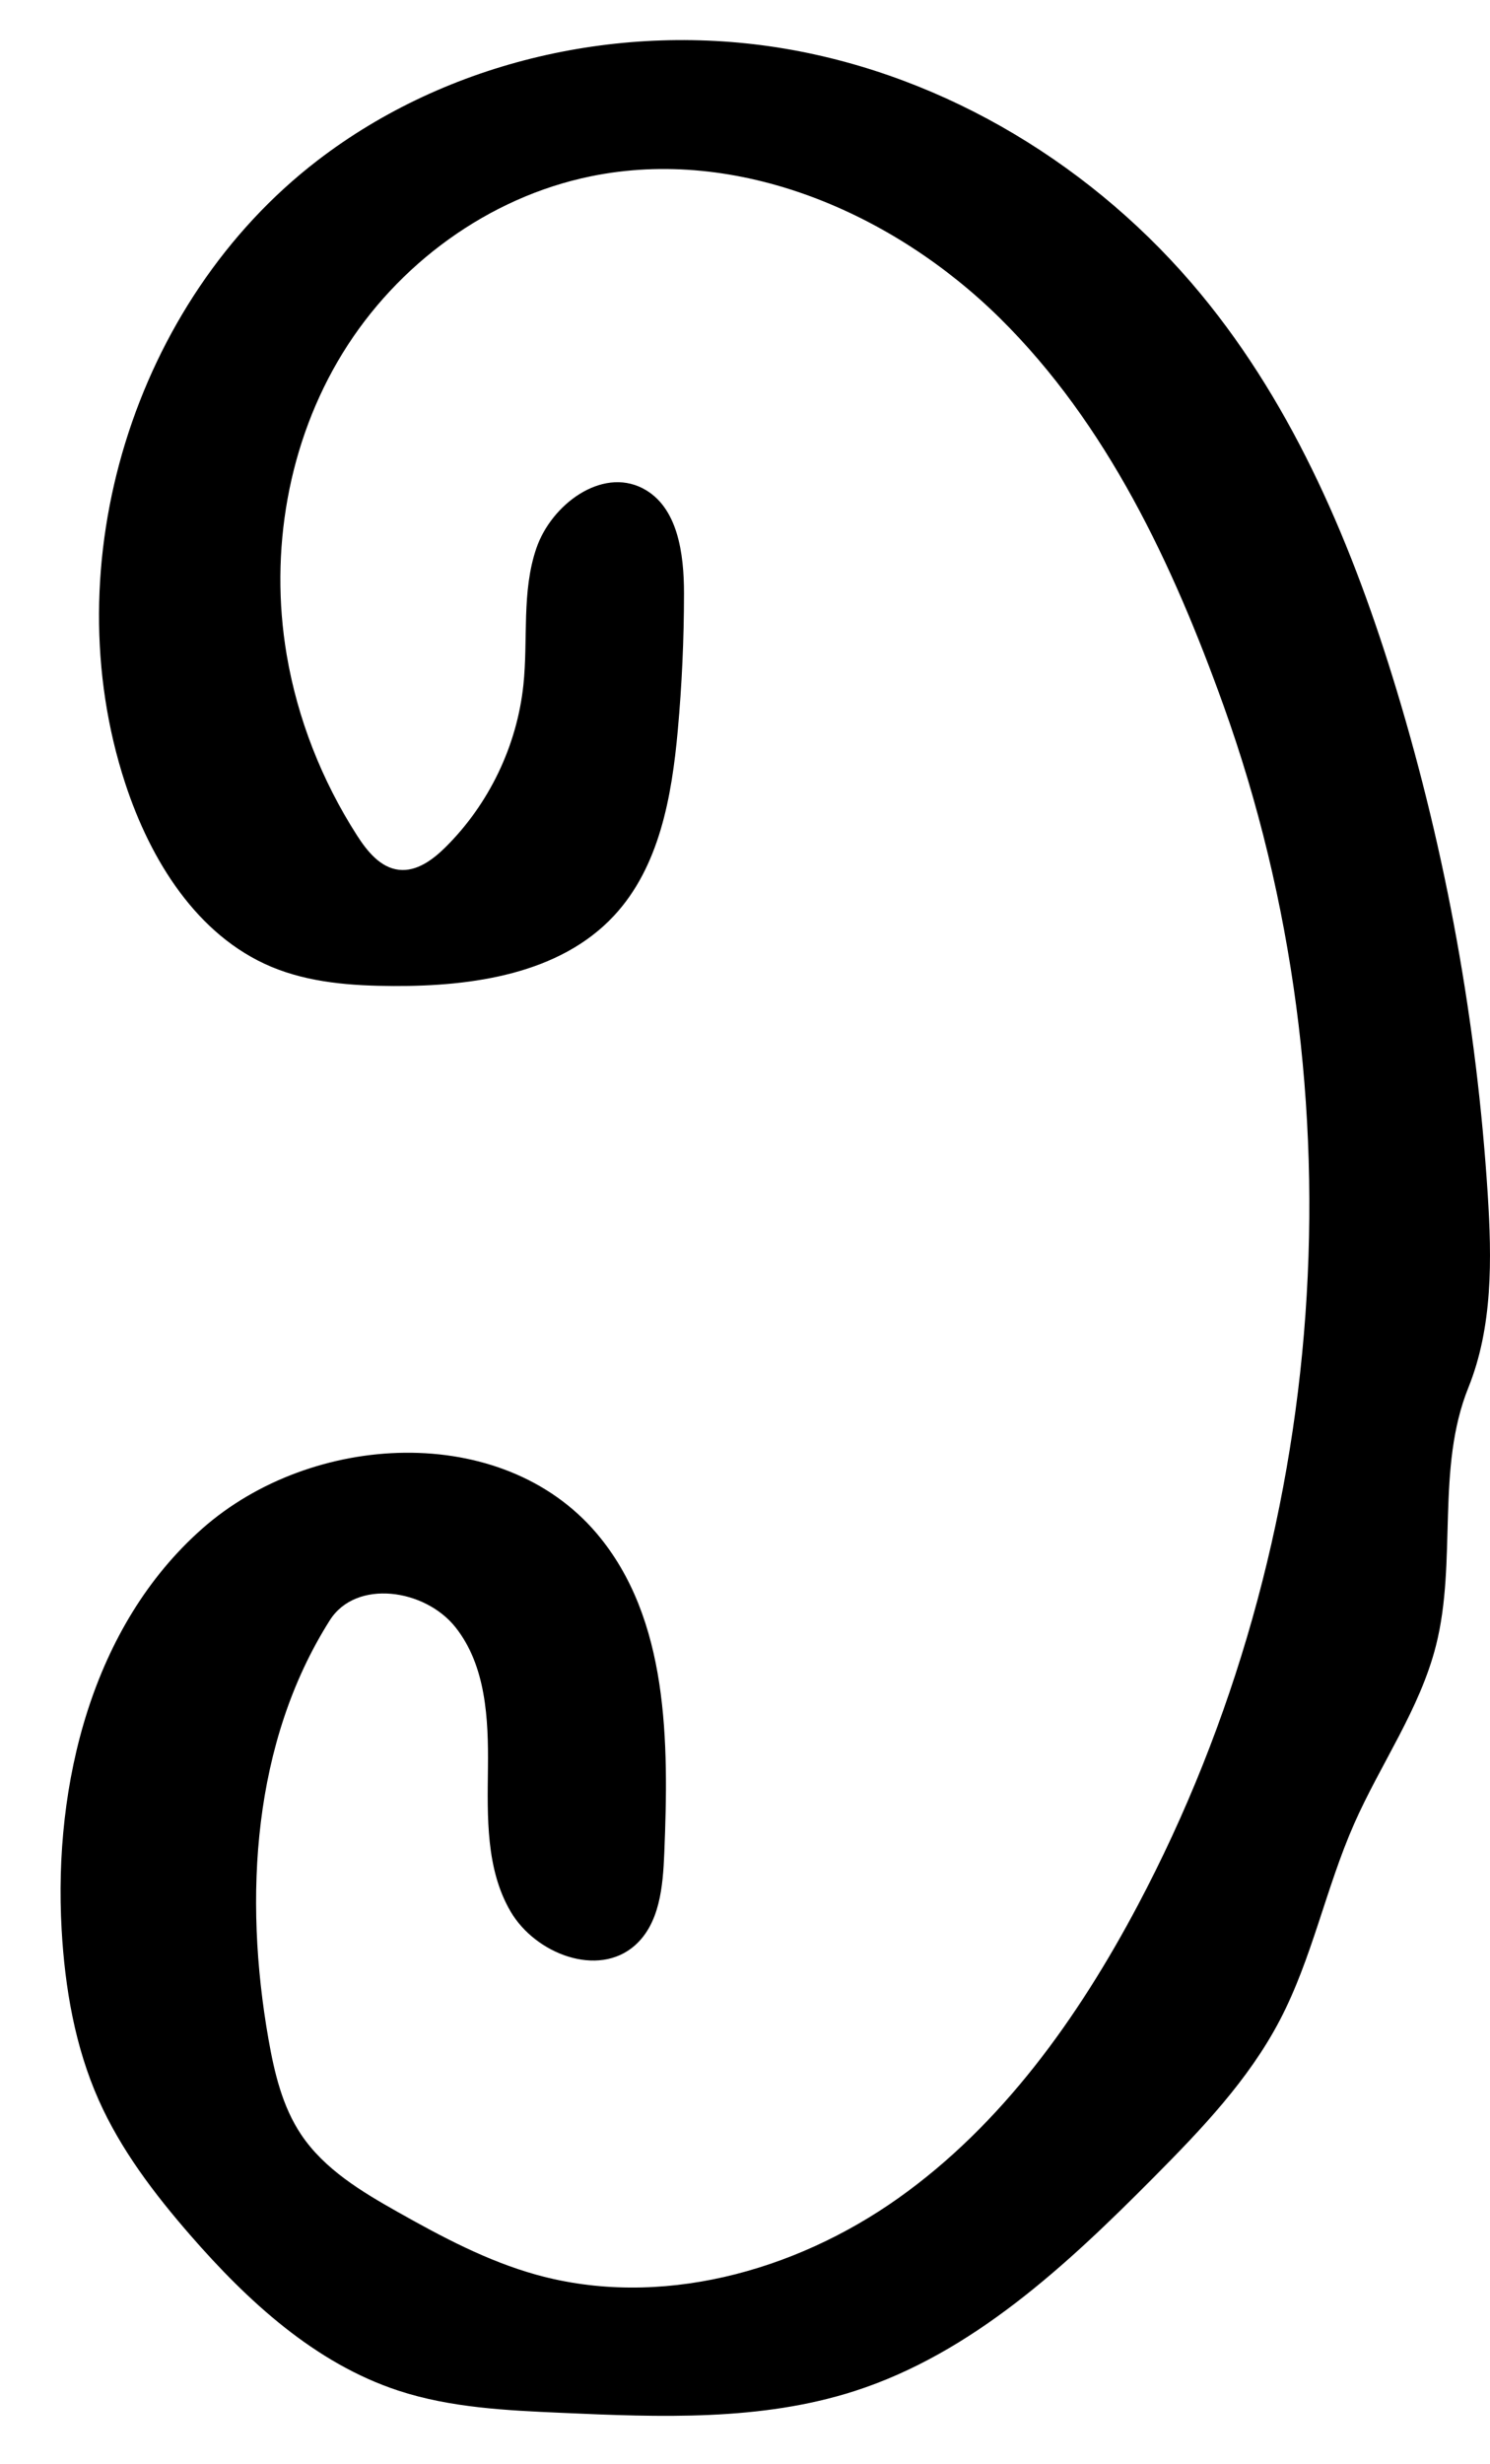 <?xml version="1.0" encoding="utf-8"?>
<!-- Generator: Adobe Illustrator 16.0.0, SVG Export Plug-In . SVG Version: 6.00 Build 0)  -->
<!DOCTYPE svg PUBLIC "-//W3C//DTD SVG 1.1//EN" "http://www.w3.org/Graphics/SVG/1.1/DTD/svg11.dtd">
<svg version="1.1" id="Contours" xmlns="http://www.w3.org/2000/svg" xmlns:xlink="http://www.w3.org/1999/xlink" x="0px" y="0px"
	 width="258.602px" height="427.56px" viewBox="0 0 258.602 427.56" enable-background="new 0 0 258.602 427.56"
	 xml:space="preserve">
<desc  xmlns:shape="http://adobe.com/products/shape">
	<shape:version>1.1.0</shape:version>
	<shape:captureDetail>0.750000</shape:captureDetail>
	<shape:source>1</shape:source>
</desc>
<path d="M69.067,383.815c-6.31-3.555-12.77-7.431-16.8-13.448c-3.274-4.888-4.656-10.779-5.674-16.573
	c-4.333-24.67-2.744-51.488,10.644-72.658c4.555-7.202,16.514-5.469,21.813,1.205c5.3,6.674,5.735,15.883,5.637,24.404
	c-0.098,8.521-0.372,17.567,3.934,24.922c4.306,7.354,15.181,11.527,21.566,5.882c4.317-3.817,4.868-10.243,5.104-16.001
	c0.793-19.361,0.8-40.71-11.732-55.488c-16.45-19.397-49.418-17.659-68.475-0.816S9.265,309.407,10.697,334.8
	c0.571,10.119,2.308,20.287,6.424,29.549c3.846,8.652,9.659,16.285,15.873,23.43c9.994,11.49,21.675,22.261,36.143,27.012
	c9.077,2.981,18.762,3.43,28.307,3.853c17.093,0.759,34.615,1.463,50.898-3.787c20.459-6.595,36.805-21.86,51.943-37.119
	c8.205-8.271,16.389-16.828,21.801-27.146c5.658-10.789,8.02-22.998,12.936-34.144c4.59-10.404,11.414-19.913,14.205-30.937
	c3.703-14.635-0.029-30.736,5.615-44.736c4.25-10.541,4.088-22.292,3.361-33.634c-1.898-29.617-7.215-59.013-15.812-87.418
	c-7.449-24.605-17.584-48.854-33.955-68.676c-18.197-22.035-44.115-37.878-72.297-42.619c-28.182-4.74-58.387,2.007-81.045,19.423
	C23.206,52.36,9.205,97.778,21.758,135.989c4.356,13.261,12.432,26.33,25.298,31.742c6.658,2.8,14.039,3.316,21.261,3.35
	c13.777,0.065,28.843-2.105,38.236-12.184c7.888-8.464,10.041-20.68,11.084-32.202c0.713-7.879,1.073-15.791,1.077-23.702
	c0.003-6.916-1.052-15.15-7.214-18.289c-7.122-3.628-15.796,2.835-18.399,10.392c-2.603,7.557-1.421,15.834-2.265,23.782
	c-1.12,10.553-5.986,20.67-13.532,28.132c-2.196,2.172-4.984,4.245-8.054,3.906c-3.243-0.358-5.548-3.248-7.308-5.995
	c-6.096-9.511-10.32-20.234-12.197-31.374c-3.008-17.86,0.238-36.849,9.725-52.276C68.956,45.843,84.75,34.244,102.491,30.6
	c25.579-5.254,52.492,6.276,71.072,24.624s30.004,42.696,38.82,67.275c24.172,67.378,18.625,144.831-14.904,208.077
	c-10.354,19.531-23.576,38.076-41.615,50.854c-18.041,12.777-41.476,19.173-62.774,13.252
	C84.601,392.32,76.743,388.141,69.067,383.815z"/>
</svg>
